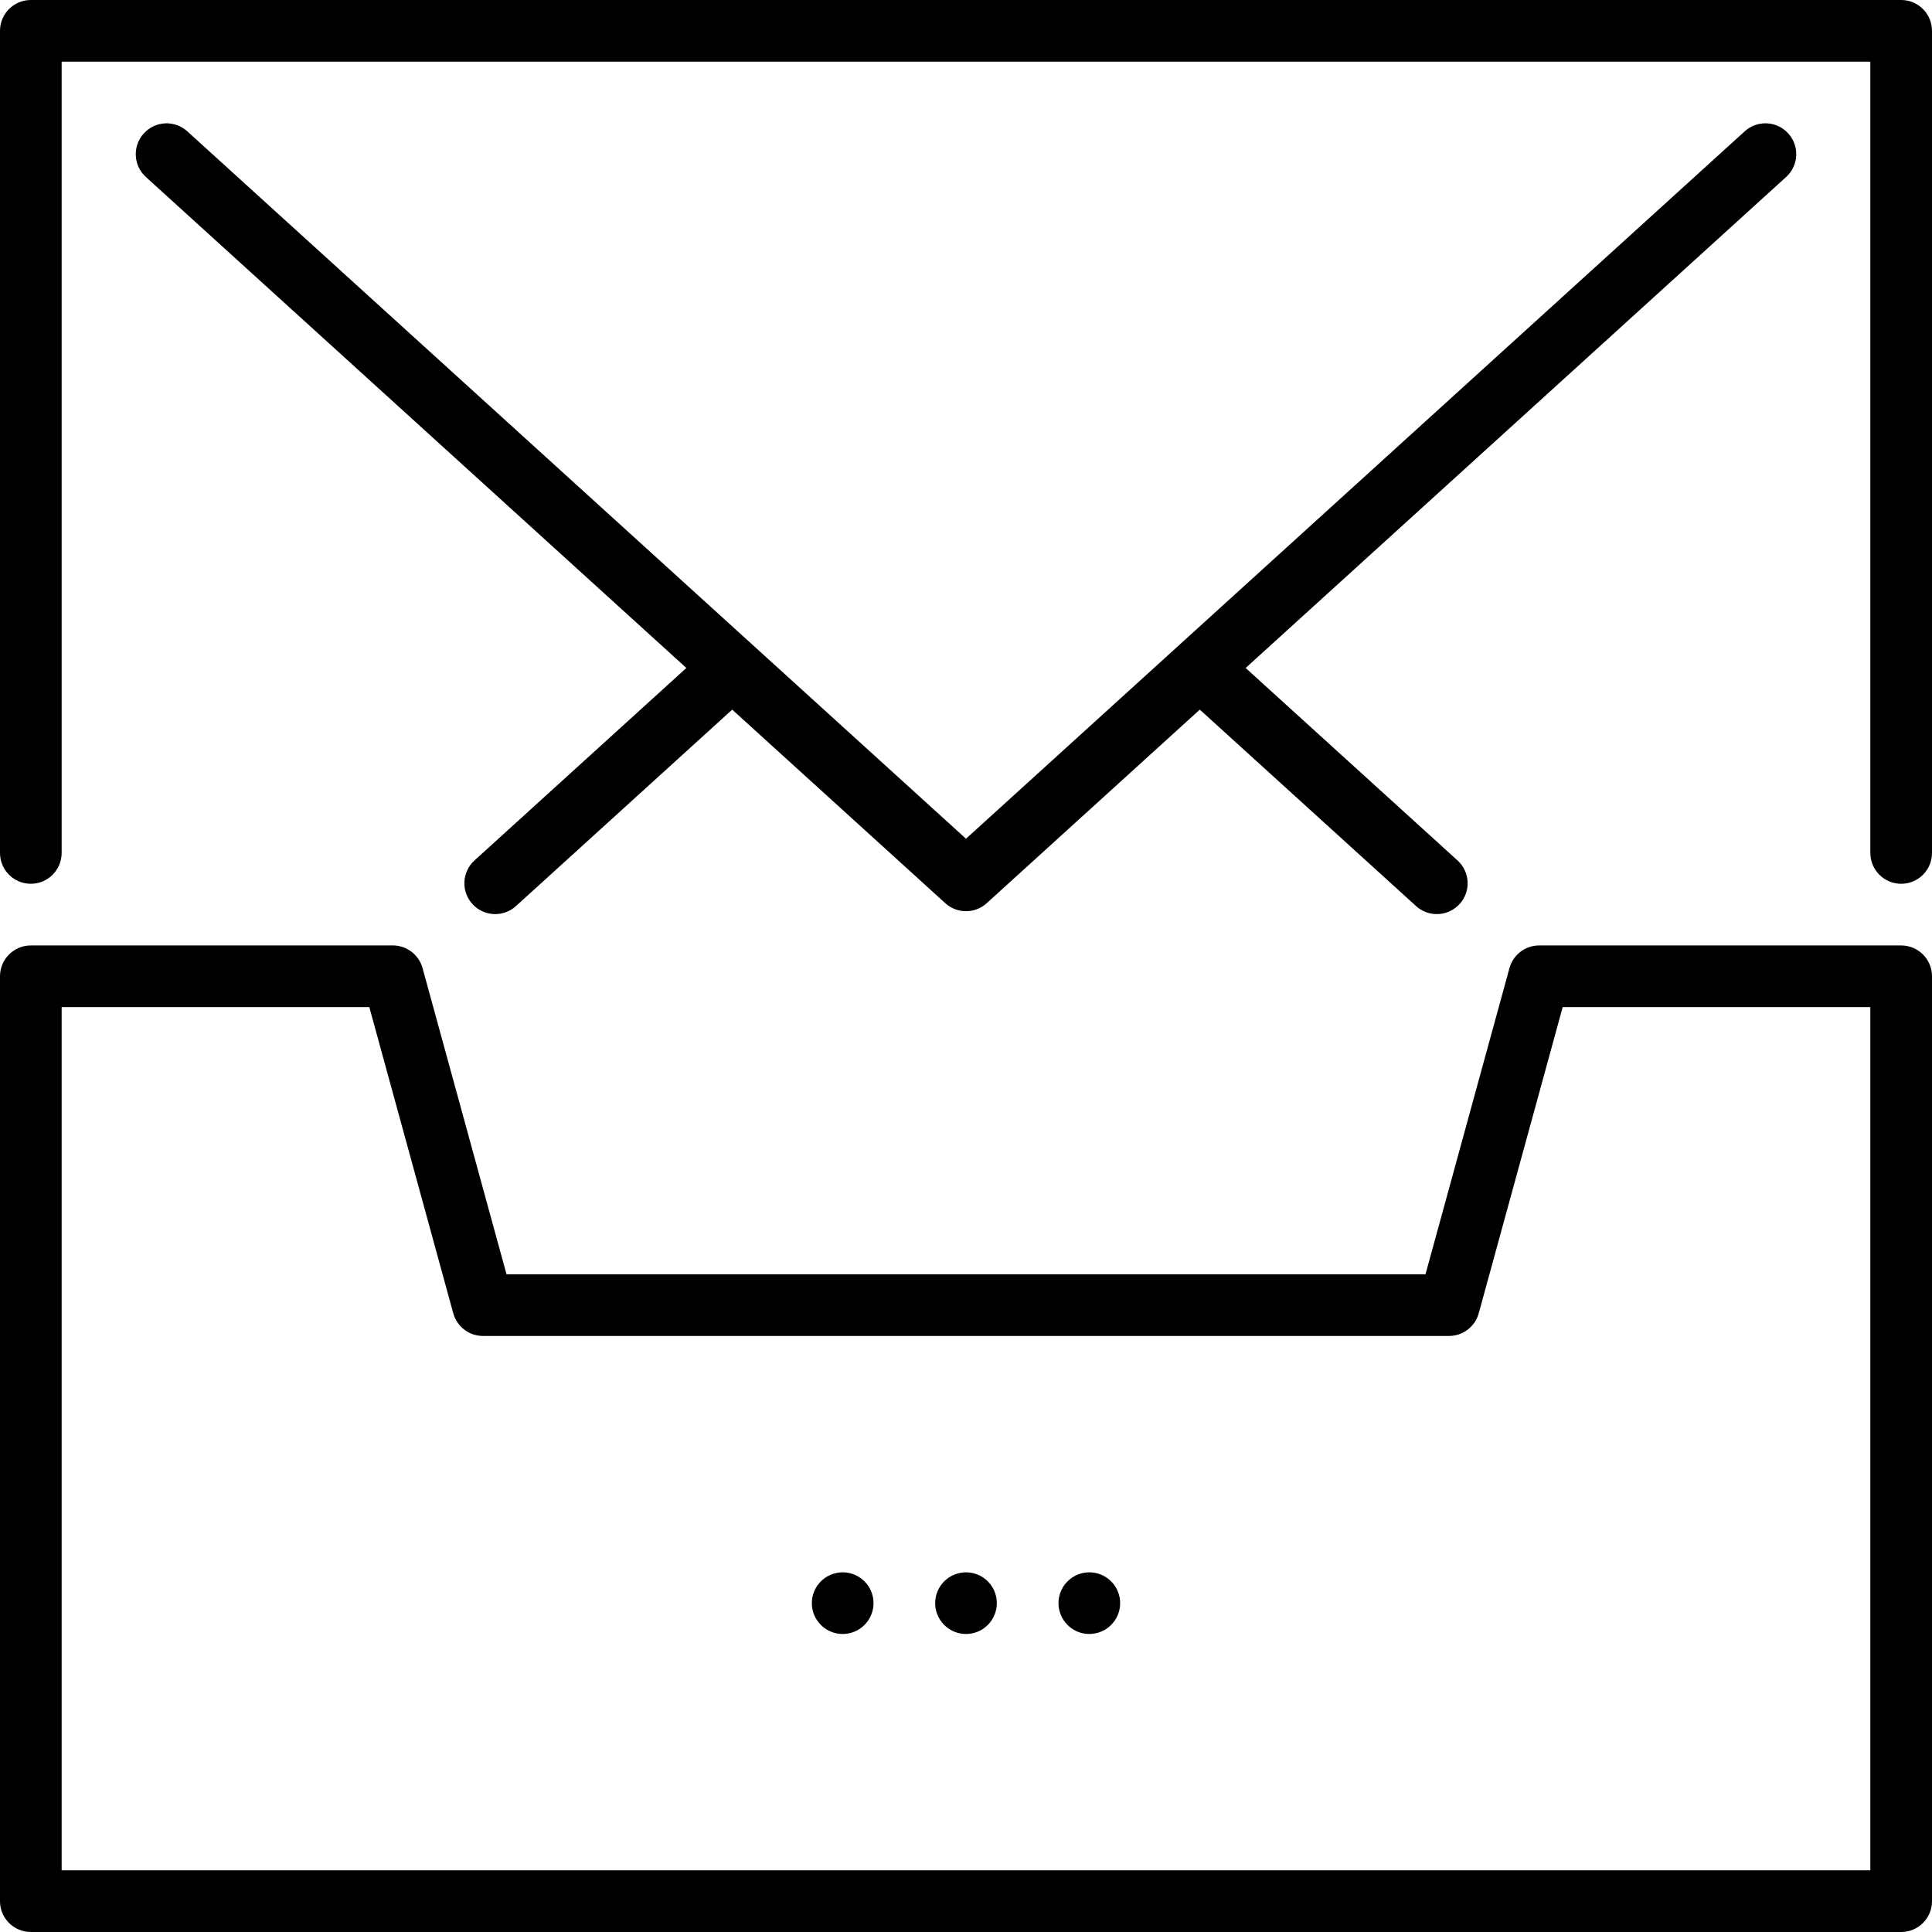 <?xml version="1.0" encoding="iso-8859-1"?>
<!-- Uploaded to: SVG Repo, www.svgrepo.com, Generator: SVG Repo Mixer Tools -->
<svg fill="#000000" height="800px" width="800px" version="1.1" id="Layer_1" xmlns="http://www.w3.org/2000/svg" xmlns:xlink="http://www.w3.org/1999/xlink" 
	 viewBox="0 0 512 512" xml:space="preserve">
<g>
	<g>
		<path d="M503.83,0H8.17C3.658,0,0,3.658,0,8.17v217.872c0,4.512,3.658,8.17,8.17,8.17s8.17-3.658,8.17-8.17V16.34H495.66v209.702
			c0,4.512,3.658,8.17,8.17,8.17s8.17-3.658,8.17-8.17V8.17C512,3.658,508.342,0,503.83,0z"/>
	</g>
</g>
<g>
	<g>
		<path d="M473.902,35.357c-3.033-3.34-8.201-3.588-11.541-0.553L256,222.267L49.642,34.807c-3.339-3.033-8.507-2.787-11.541,0.553
			c-3.034,3.34-2.787,8.507,0.553,11.541l143.237,130.12l-56.151,51.009c-3.34,3.034-3.587,8.201-0.553,11.541
			c1.612,1.775,3.827,2.677,6.05,2.677c1.96,0,3.926-0.702,5.491-2.123l57.315-52.066l56.464,51.293
			c1.558,1.415,3.525,2.123,5.494,2.123c1.968,0,3.936-0.707,5.494-2.123l56.464-51.294l57.315,52.066
			c1.565,1.422,3.531,2.123,5.491,2.123c2.223,0,4.438-0.902,6.05-2.677c3.034-3.34,2.787-8.507-0.553-11.541l-56.153-51.008
			l143.24-130.123C476.688,43.864,476.936,38.696,473.902,35.357z"/>
	</g>
</g>
<g>
	<g>
		<circle cx="288.681" cy="424.851" r="8.17"/>
	</g>
</g>
<g>
	<g>
		<circle cx="256" cy="424.851" r="8.17"/>
	</g>
</g>
<g>
	<g>
		<circle cx="223.319" cy="424.851" r="8.17"/>
	</g>
</g>
<g>
	<g>
		<path d="M503.83,250.553h-95.931c-3.68,0-6.905,2.46-7.879,6.01l-22.25,81.139H134.232l-22.246-81.139
			c-0.973-3.549-4.198-6.01-7.879-6.01H8.17c-4.512,0-8.17,3.658-8.17,8.17V503.83c0,4.512,3.658,8.17,8.17,8.17h495.66
			c4.512,0,8.17-3.658,8.17-8.17V258.723C512,254.211,508.342,250.553,503.83,250.553z M495.66,495.66H16.34V266.894h81.534
			l22.246,81.139c0.973,3.549,4.198,6.01,7.879,6.01h256c3.68,0,6.905-2.46,7.879-6.01l22.25-81.139h81.53V495.66z"/>
	</g>
</g>
</svg>